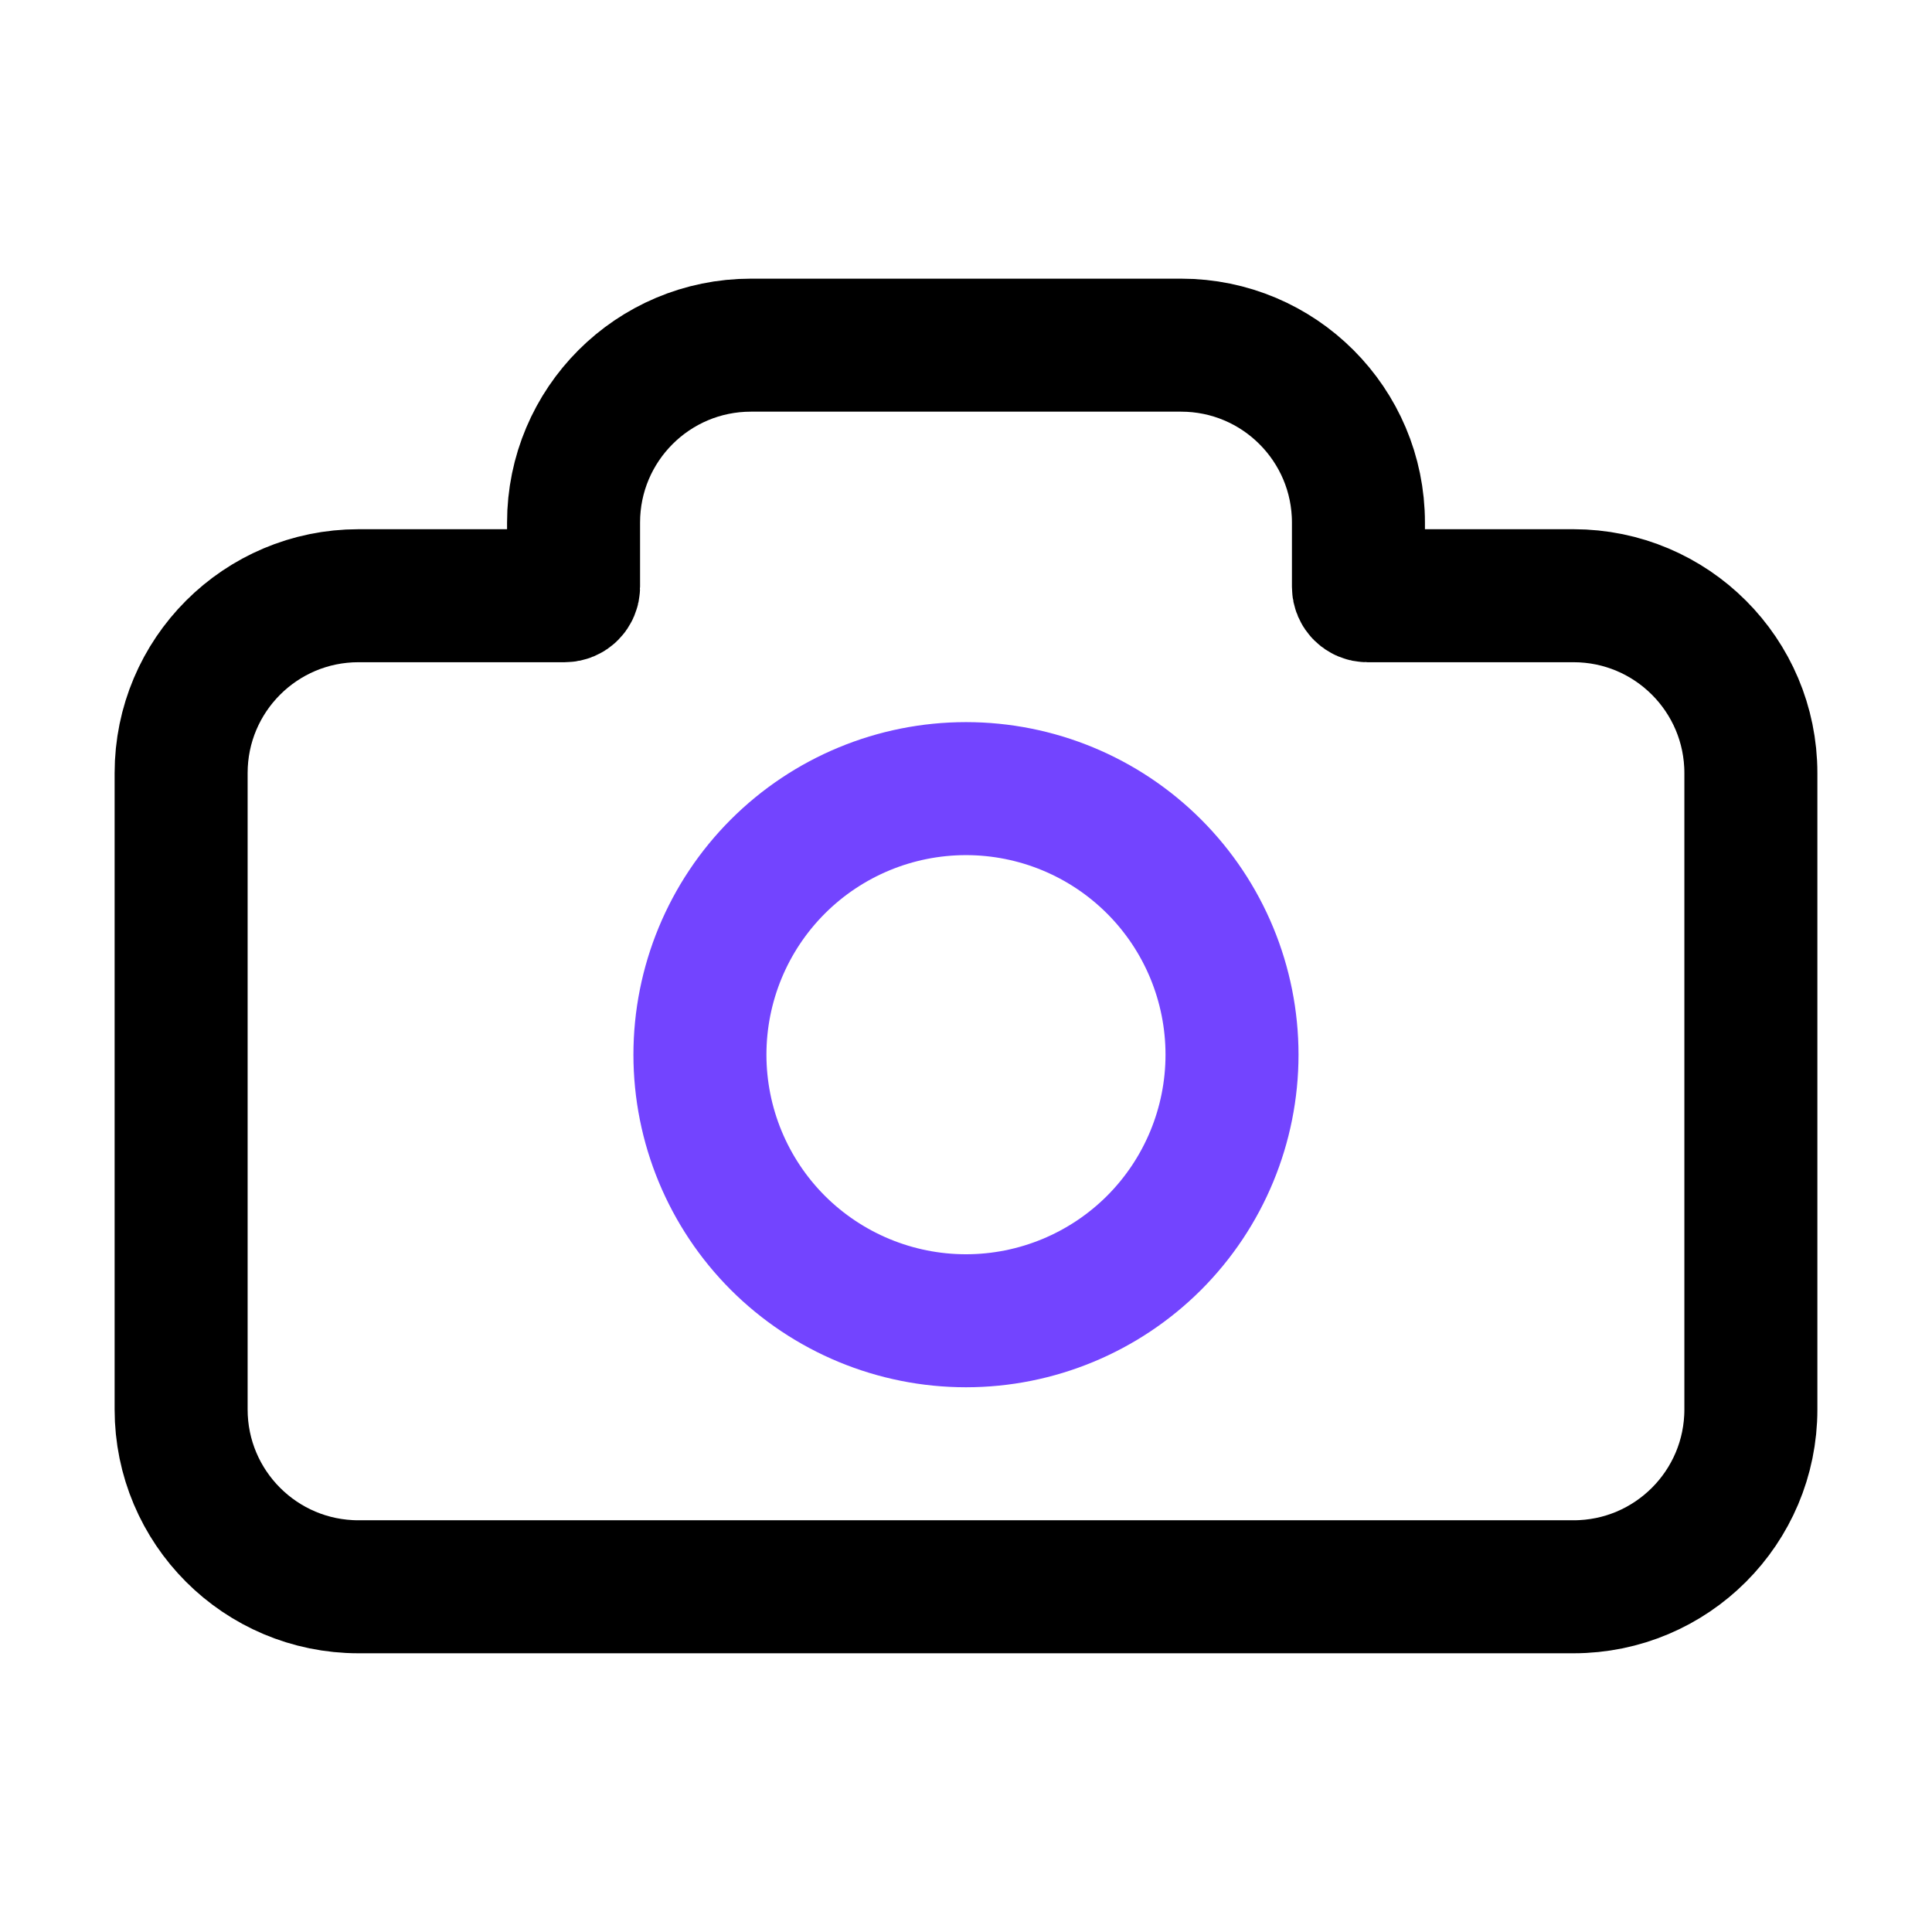 <svg width="32" height="32" viewBox="0 0 32 32" fill="none" xmlns="http://www.w3.org/2000/svg">
<path d="M29 23.344V12.805C29 11.182 27.685 9.867 26.062 9.867H22.647C22.566 9.867 22.5 9.801 22.5 9.72V8.655C22.5 7.033 21.185 5.717 19.562 5.717H12.438C10.815 5.717 9.5 7.033 9.5 8.655V9.72C9.5 9.801 9.434 9.867 9.353 9.867H5.938C4.315 9.867 3 11.182 3 12.805V23.344C3 24.967 4.315 26.282 5.938 26.282H26.062C27.685 26.282 29 24.967 29 23.344Z" stroke="black" stroke-width="2.203"/>
<path d="M16 21.876C17.168 21.876 18.289 21.411 19.116 20.585C19.942 19.758 20.406 18.637 20.406 17.469C20.406 16.3 19.942 15.179 19.116 14.353C18.289 13.526 17.168 13.062 16 13.062C14.831 13.062 13.71 13.526 12.883 14.353C12.057 15.179 11.593 16.3 11.593 17.469C11.593 18.637 12.057 19.758 12.883 20.585C13.71 21.411 14.831 21.876 16 21.876Z" stroke="#7344FF" stroke-width="2.203" stroke-linecap="round" stroke-linejoin="round"/>
</svg>
